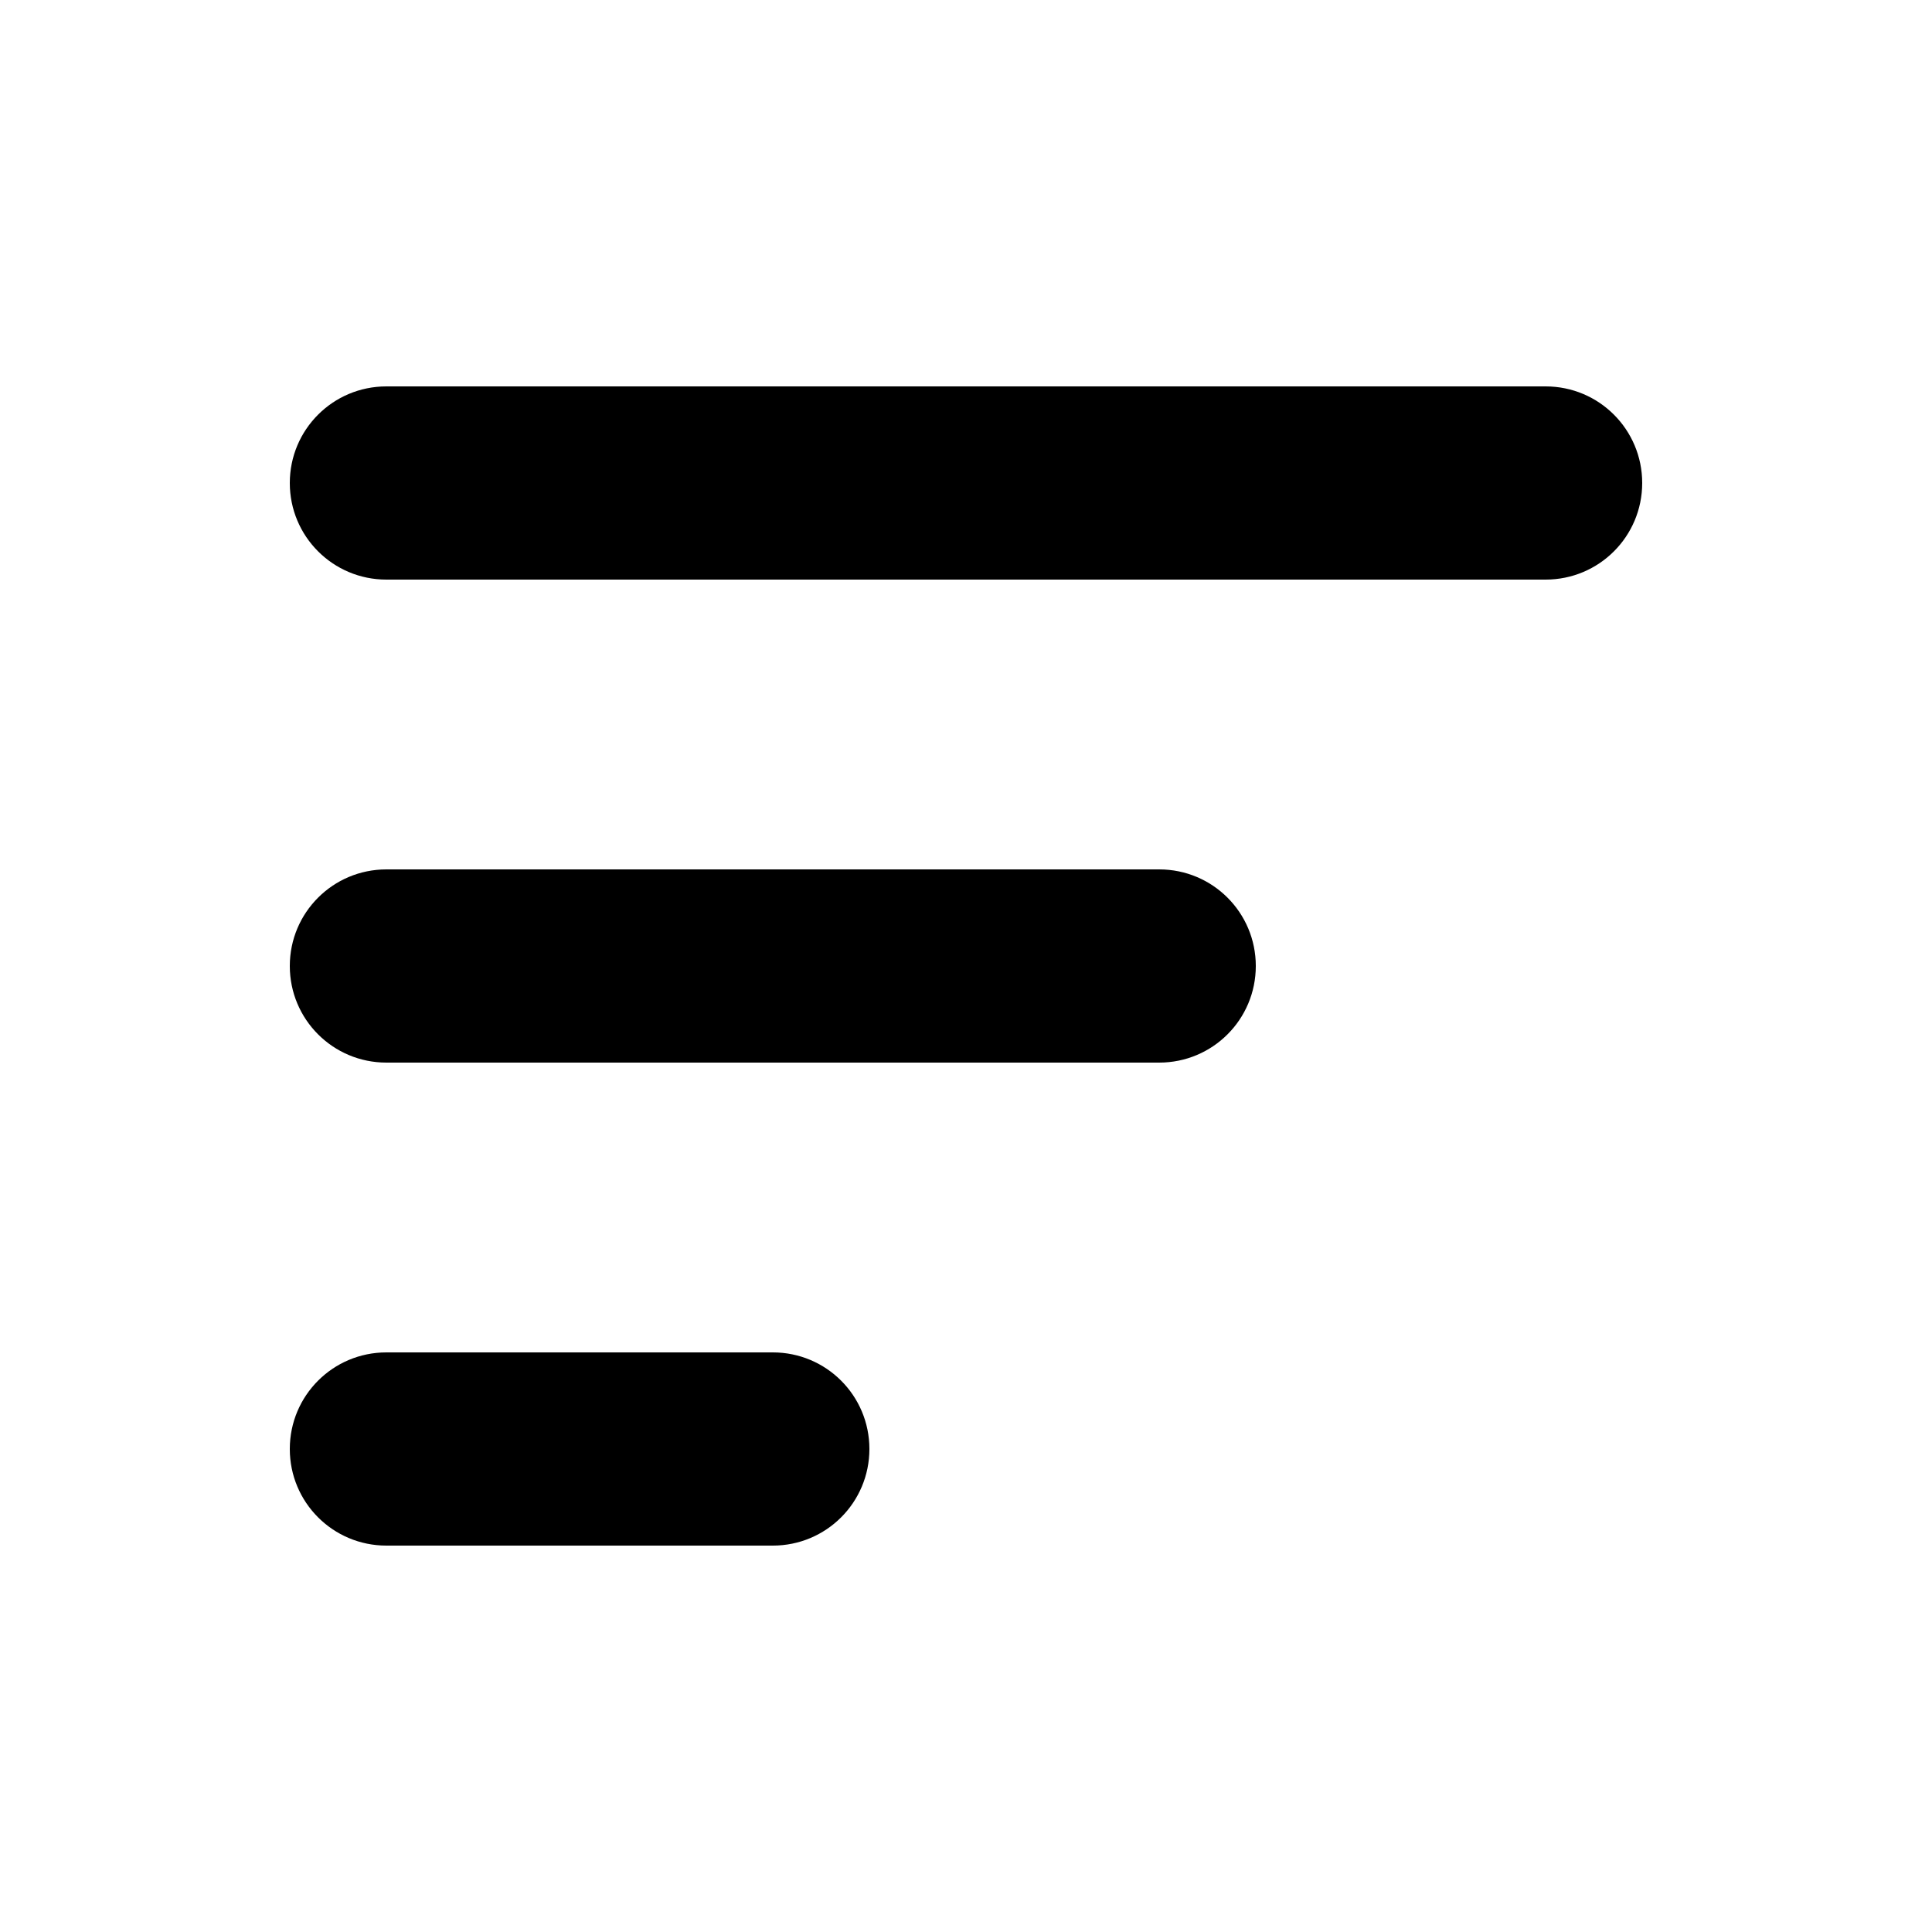 <svg xmlns="http://www.w3.org/2000/svg" viewBox="0 0 640 640"><!--! Font Awesome Pro 7.1.0 by @fontawesome - https://fontawesome.com License - https://fontawesome.com/license (Commercial License) Copyright 2025 Fonticons, Inc. --><path fill="currentColor" d="M96 160C96 142.3 110.3 128 128 128L512 128C529.7 128 544 142.3 544 160C544 177.7 529.7 192 512 192L128 192C110.3 192 96 177.7 96 160zM96 320C96 302.3 110.3 288 128 288L384 288C401.7 288 416 302.3 416 320C416 337.7 401.7 352 384 352L128 352C110.3 352 96 337.7 96 320zM288 480C288 497.7 273.7 512 256 512L128 512C110.3 512 96 497.7 96 480C96 462.3 110.3 448 128 448L256 448C273.7 448 288 462.3 288 480z"/></svg>